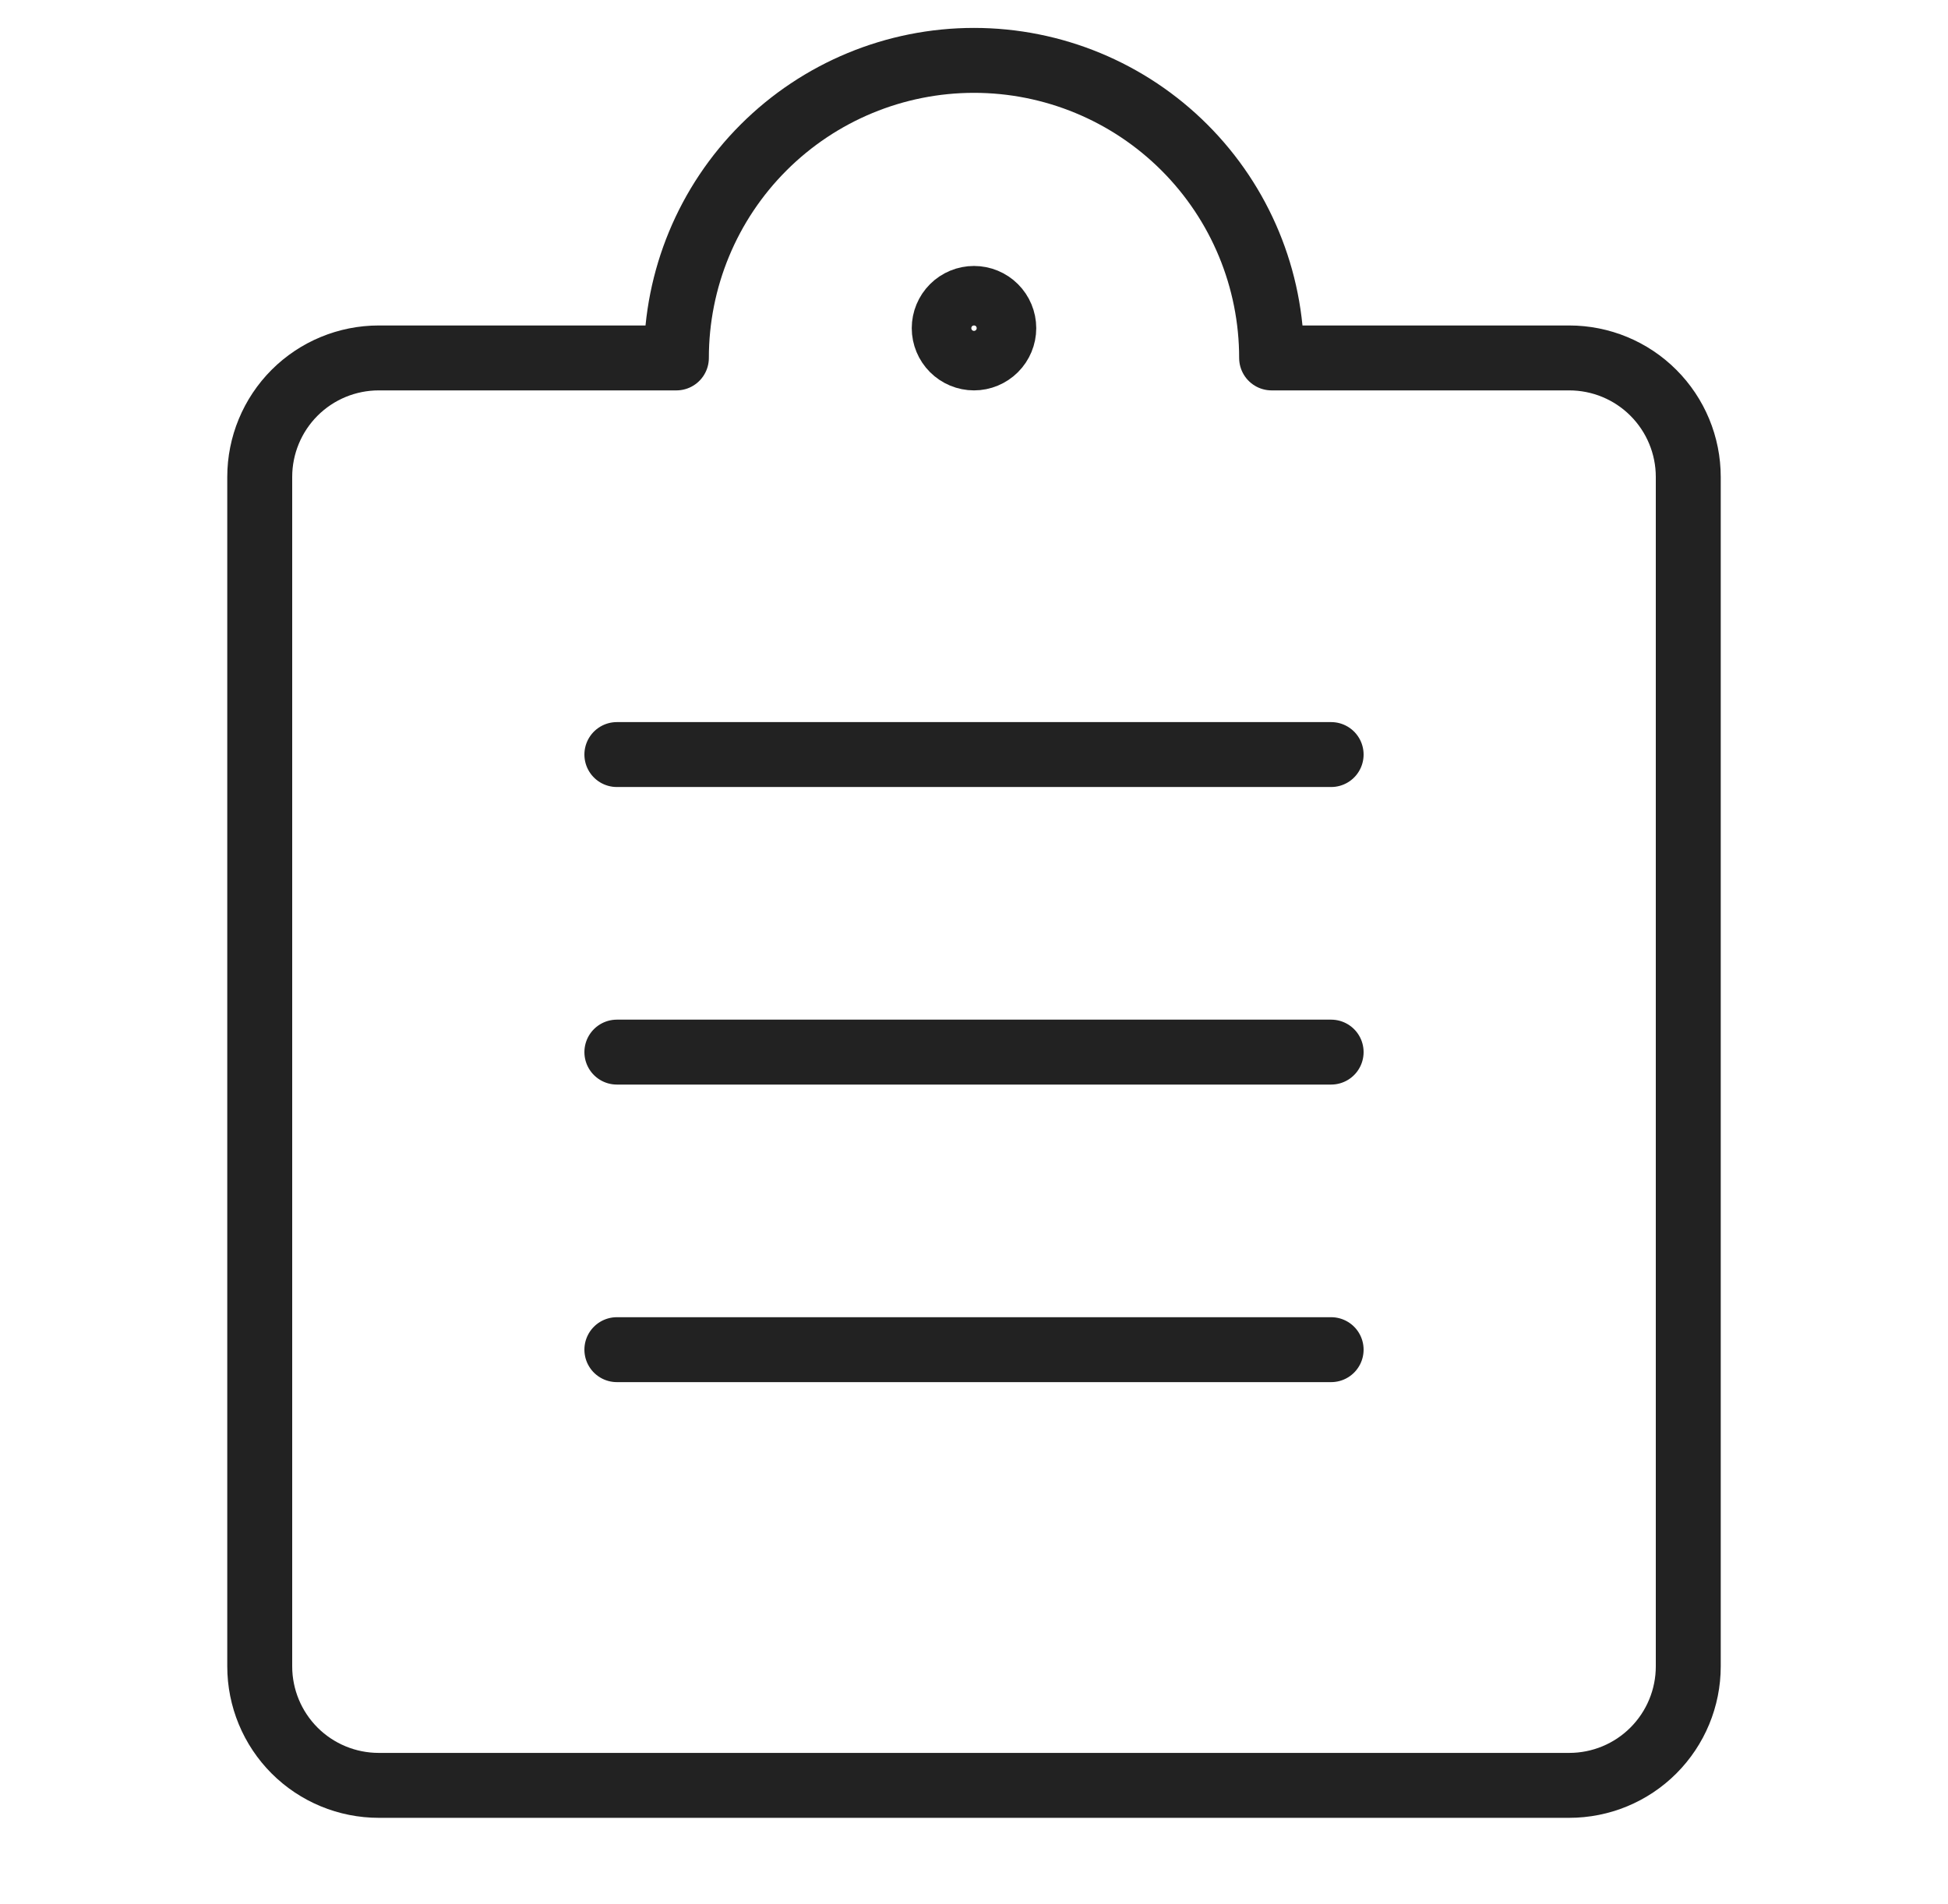 <svg xmlns="http://www.w3.org/2000/svg" fill="none" viewBox="0 0 45 44" height="44" width="45">
<path stroke-linejoin="round" stroke-linecap="round" stroke-width="1.5" stroke="#222222" d="M14.25 17.434H30.75M14.25 24.309H30.75M14.25 31.184H30.75"></path>
<path stroke-linejoin="round" stroke-linecap="round" stroke-width="1.5" stroke="#222222" d="M29.375 8.27H36.25C36.979 8.27 37.679 8.559 38.194 9.075C38.71 9.591 39 10.29 39 11.02V38.501C39 39.231 38.71 39.93 38.194 40.446C37.679 40.962 36.979 41.251 36.25 41.251H8.75C8.021 41.251 7.321 40.962 6.805 40.446C6.29 39.93 6 39.231 6 38.501V11.02C6 10.29 6.29 9.591 6.805 9.075C7.321 8.559 8.021 8.27 8.75 8.27H15.625C15.625 6.446 16.349 4.697 17.639 3.408C18.928 2.119 20.677 1.395 22.5 1.395C24.323 1.395 26.072 2.119 27.361 3.408C28.651 4.697 29.375 6.446 29.375 8.27Z"></path>
<path stroke-linejoin="round" stroke-linecap="round" stroke-width="1.5" stroke="#222222" d="M22.5 6.895C22.682 6.895 22.857 6.967 22.986 7.096C23.115 7.225 23.188 7.4 23.188 7.582C23.188 7.764 23.115 7.939 22.986 8.068C22.857 8.197 22.682 8.27 22.5 8.27C22.318 8.27 22.143 8.197 22.014 8.068C21.885 7.939 21.812 7.764 21.812 7.582C21.812 7.4 21.885 7.225 22.014 7.096C22.143 6.967 22.318 6.895 22.5 6.895Z"></path>
</svg>
